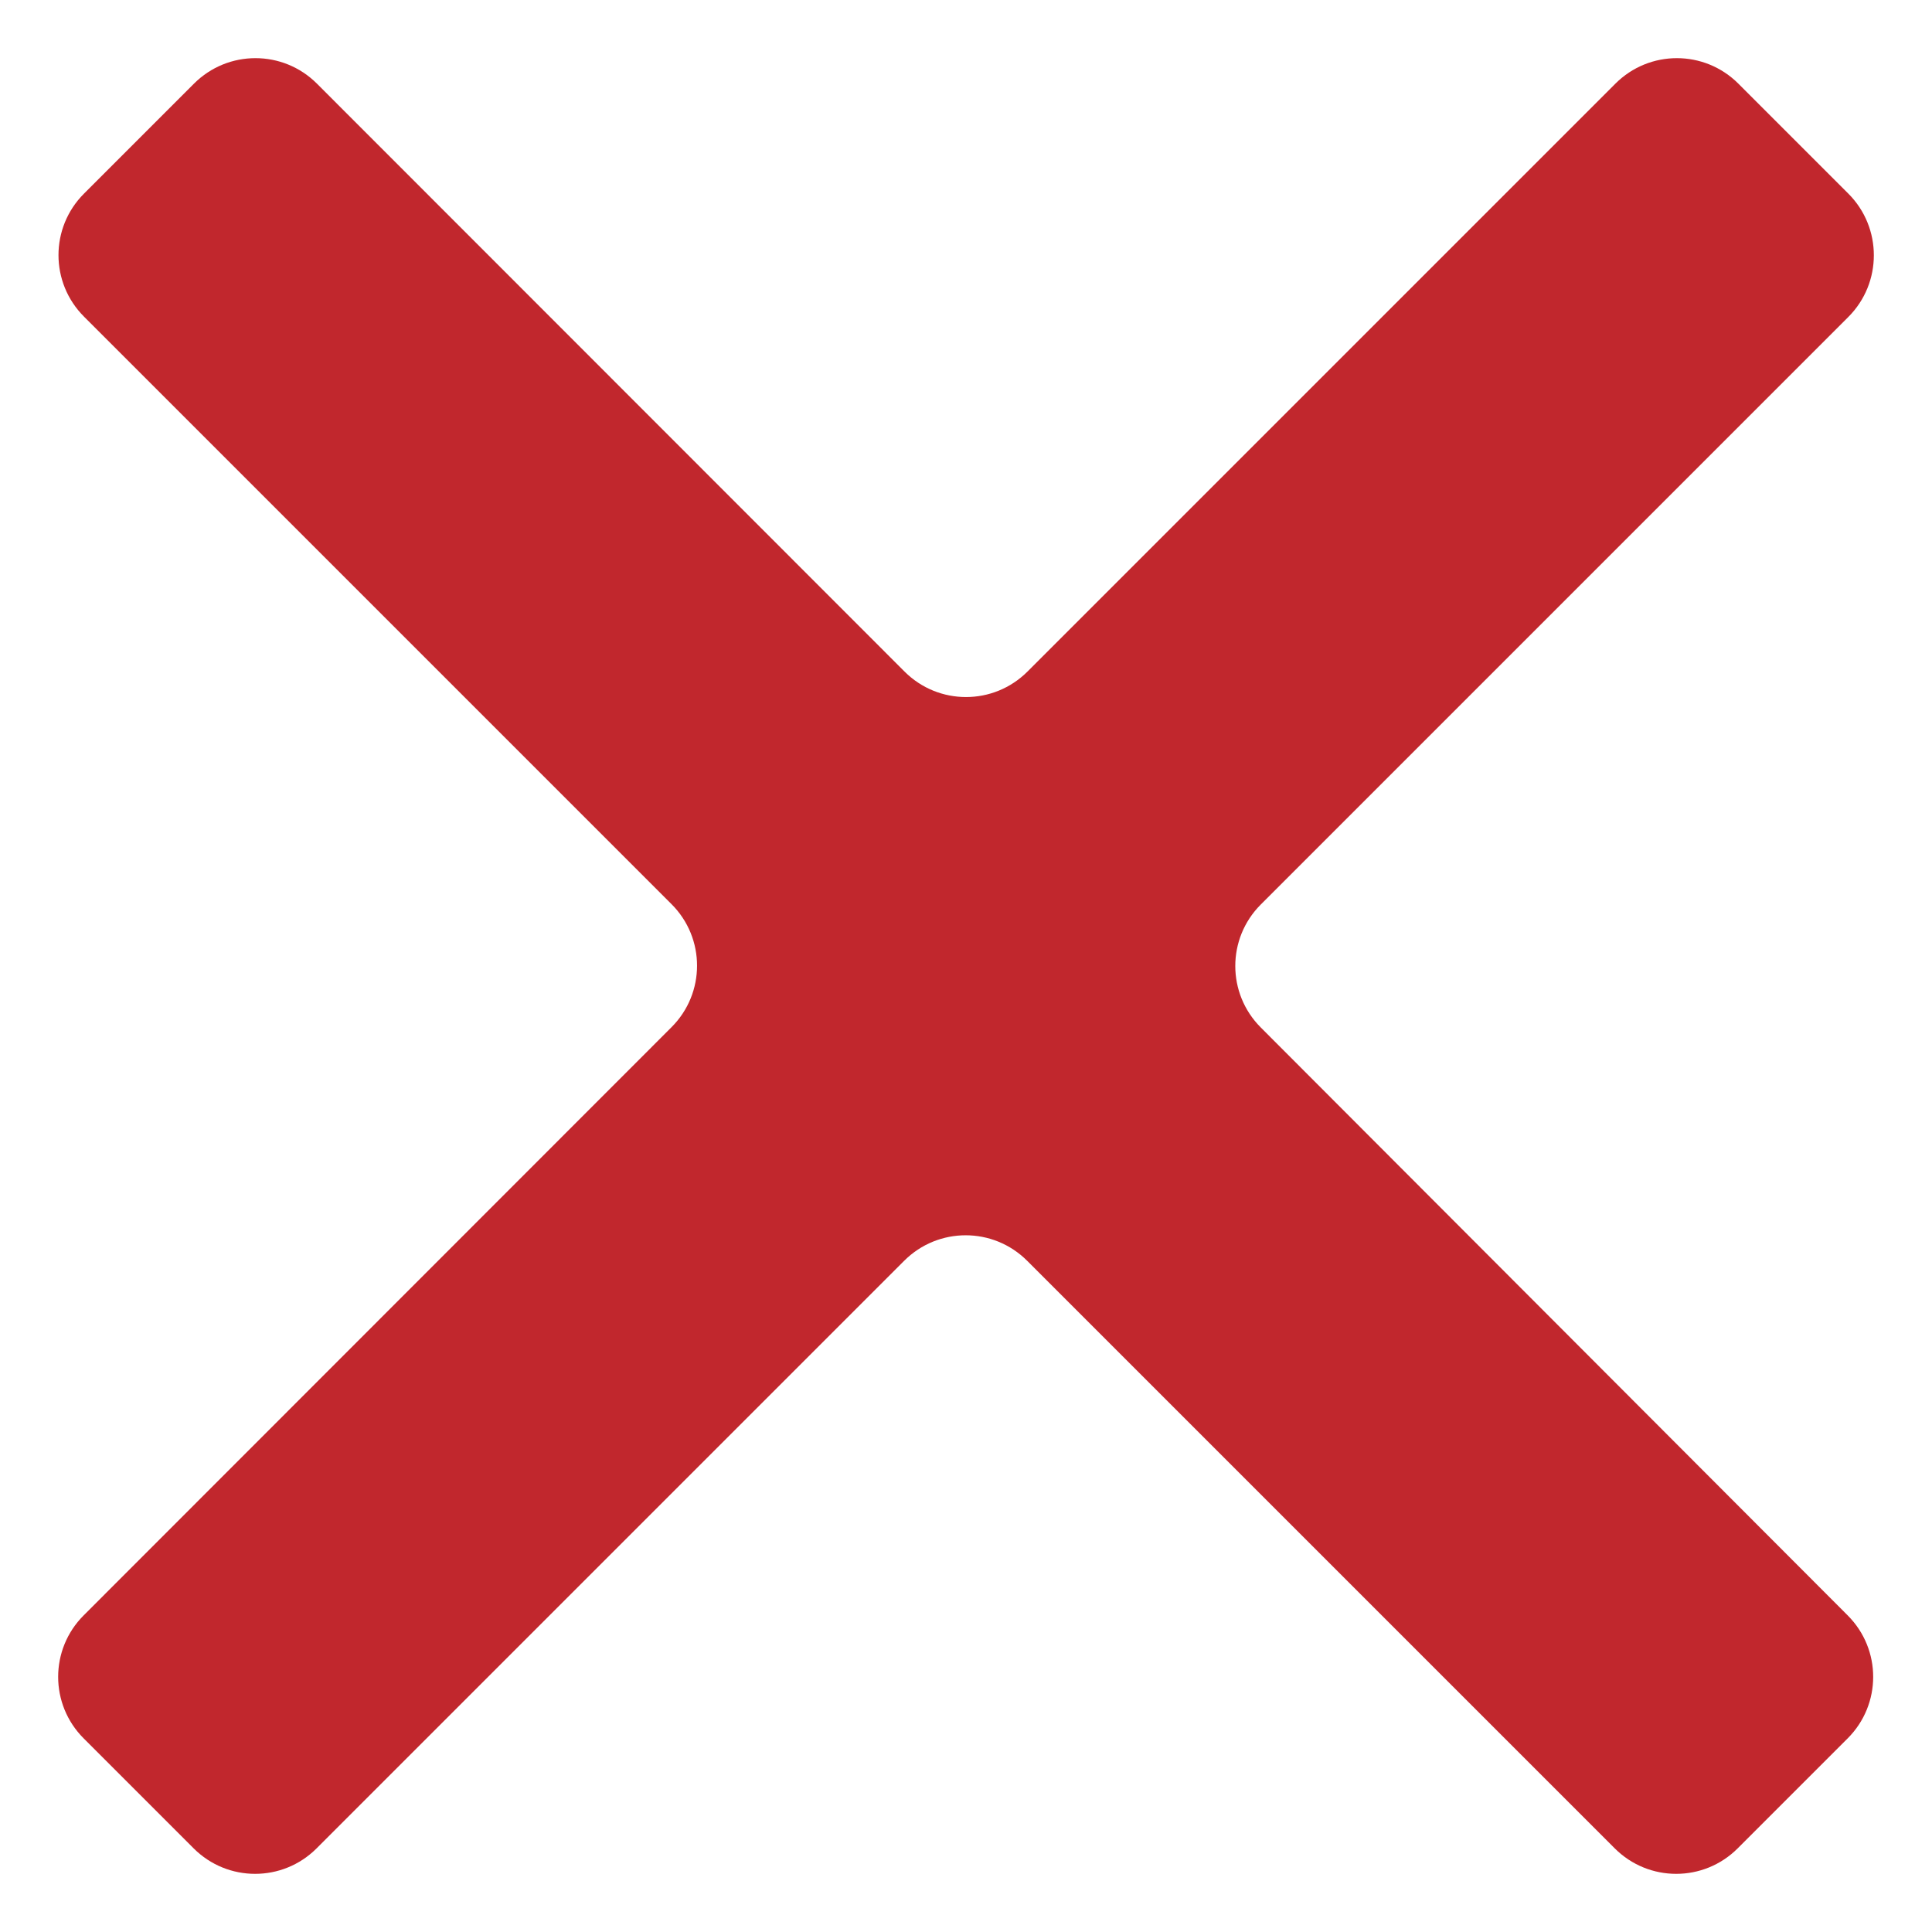 <?xml version="1.0" encoding="utf-8"?>
<!-- Generator: Adobe Illustrator 25.2.1, SVG Export Plug-In . SVG Version: 6.00 Build 0)  -->
<svg version="1.1" id="Layer_1" xmlns="http://www.w3.org/2000/svg" xmlns:xlink="http://www.w3.org/1999/xlink" x="0px" y="0px"
	 viewBox="0 0 579.7 579.7" style="enable-background:new 0 0 579.7 579.7;" xml:space="preserve">
<style type="text/css">
	.st0{fill:#C1272D;}
</style>
<path class="st0" d="M554.6,58.1l-33-33c-10.2-10.2-26.7-10.2-36.9,0L308.3,201.5c-10.2,10.2-26.7,10.2-36.9,0L95.1,25.1
	c-10.2-10.2-26.7-10.2-36.9,0l-33,33c-10.2,10.2-10.2,26.7,0,36.9l176.3,176.3c10.2,10.2,10.2,26.7,0,36.9L25.1,484.7
	c-10.2,10.2-10.2,26.7,0,36.9l33,33c10.2,10.2,26.7,10.2,36.9,0l176.3-176.3c10.2-10.2,26.7-10.2,36.9,0l176.3,176.3
	c10.2,10.2,26.7,10.2,36.9,0l33-33c10.2-10.2,10.2-26.7,0-36.9L378.3,308.3c-10.2-10.2-10.2-26.7,0-36.9L554.6,95.1
	C564.8,84.9,564.8,68.3,554.6,58.1z"/>
</svg>
